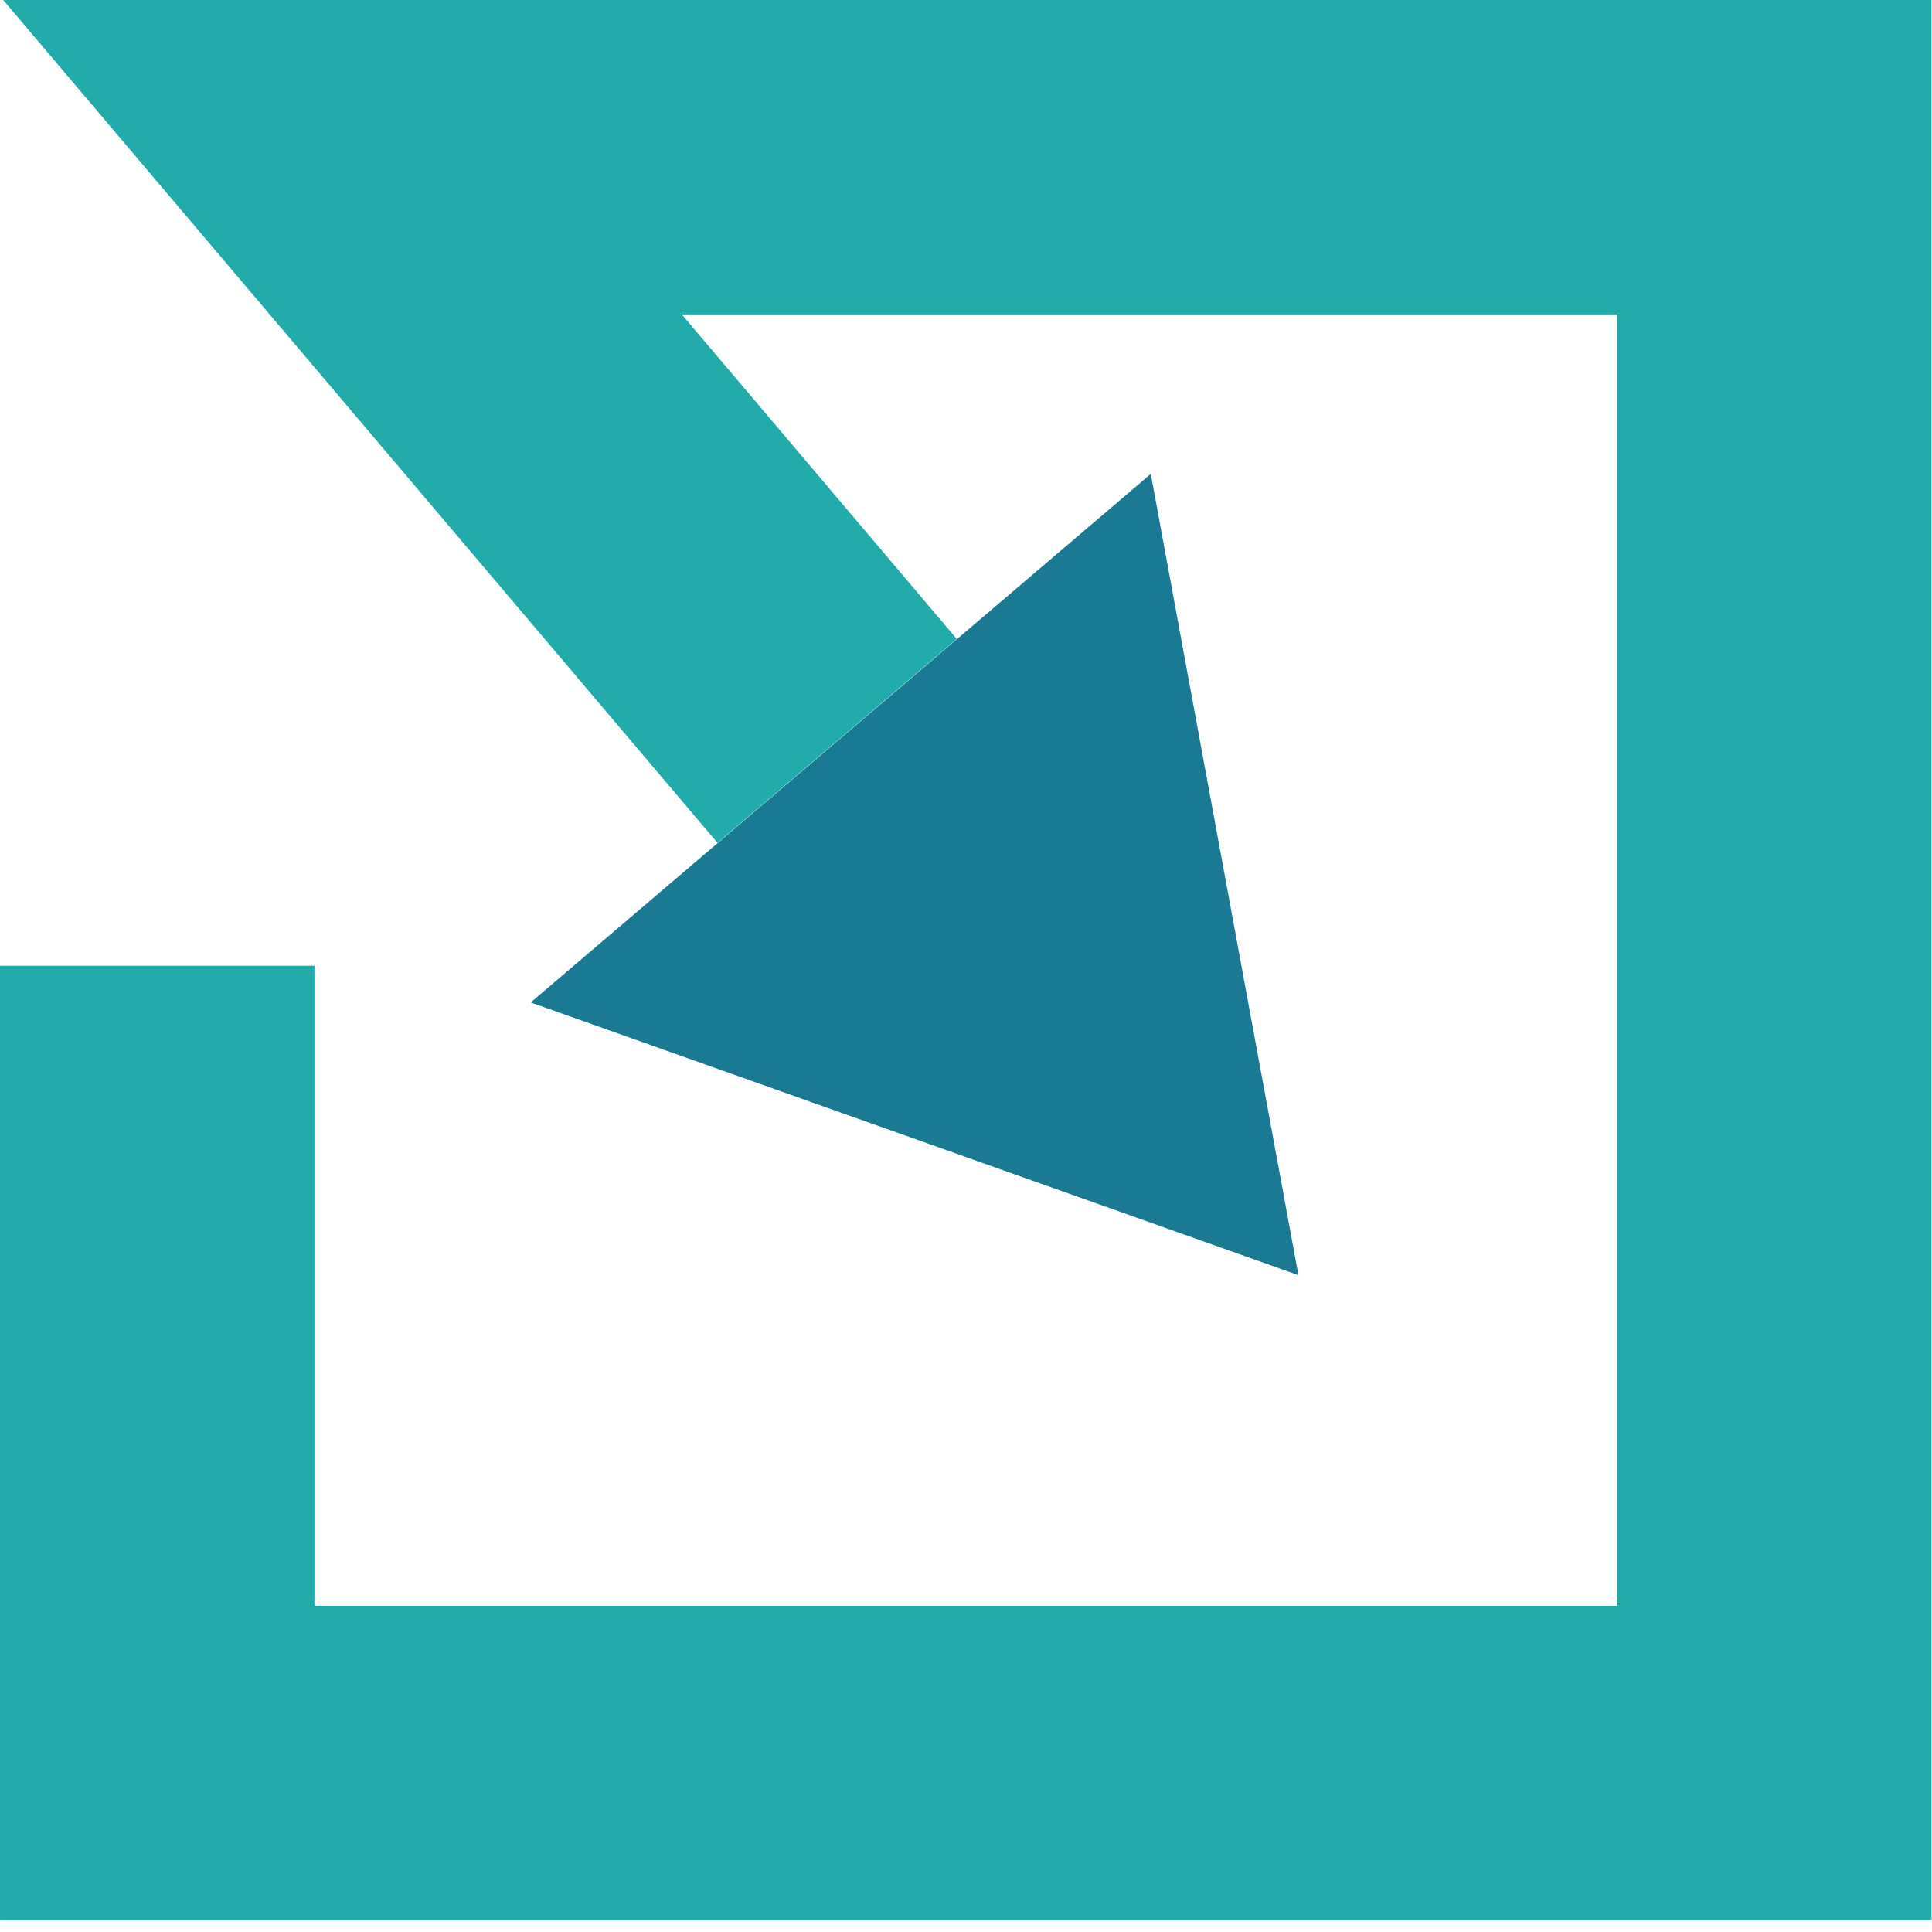<!-- Created with Inkscape (http://www.inkscape.org/) -->
<svg xmlns:rdf="http://www.w3.org/1999/02/22-rdf-syntax-ns#" xmlns="http://www.w3.org/2000/svg" xml:space="preserve" height="70" width="70" version="1.1" xmlns:cc="http://creativecommons.org/ns#" xmlns:dc="http://purl.org/dc/elements/1.1/"><g transform="matrix(1.25,0,0,-1.25,-1.25003e-4,70)"><g transform="matrix(1.302,0,0,1.302,0.093,56)"><path style="fill-rule:nonzero;fill:#21abab;" d="m0,0,15.901-18.764,5.327,4.54-6.121,7.224,20.822,0,0-28.75-29,0,0,14.25-7,0,0-21.25,43,0,0,42.75h-42.929z"/></g><g transform="matrix(1.302,0,0,1.302,33.356,42.263)"><path style="fill-rule:nonzero;fill:#1a7a94;" d="m0,0-4.313-3.676-5.327-4.54-4.164-3.55l17.091-6.071-3.287,17.837z"/></g></g></svg>
